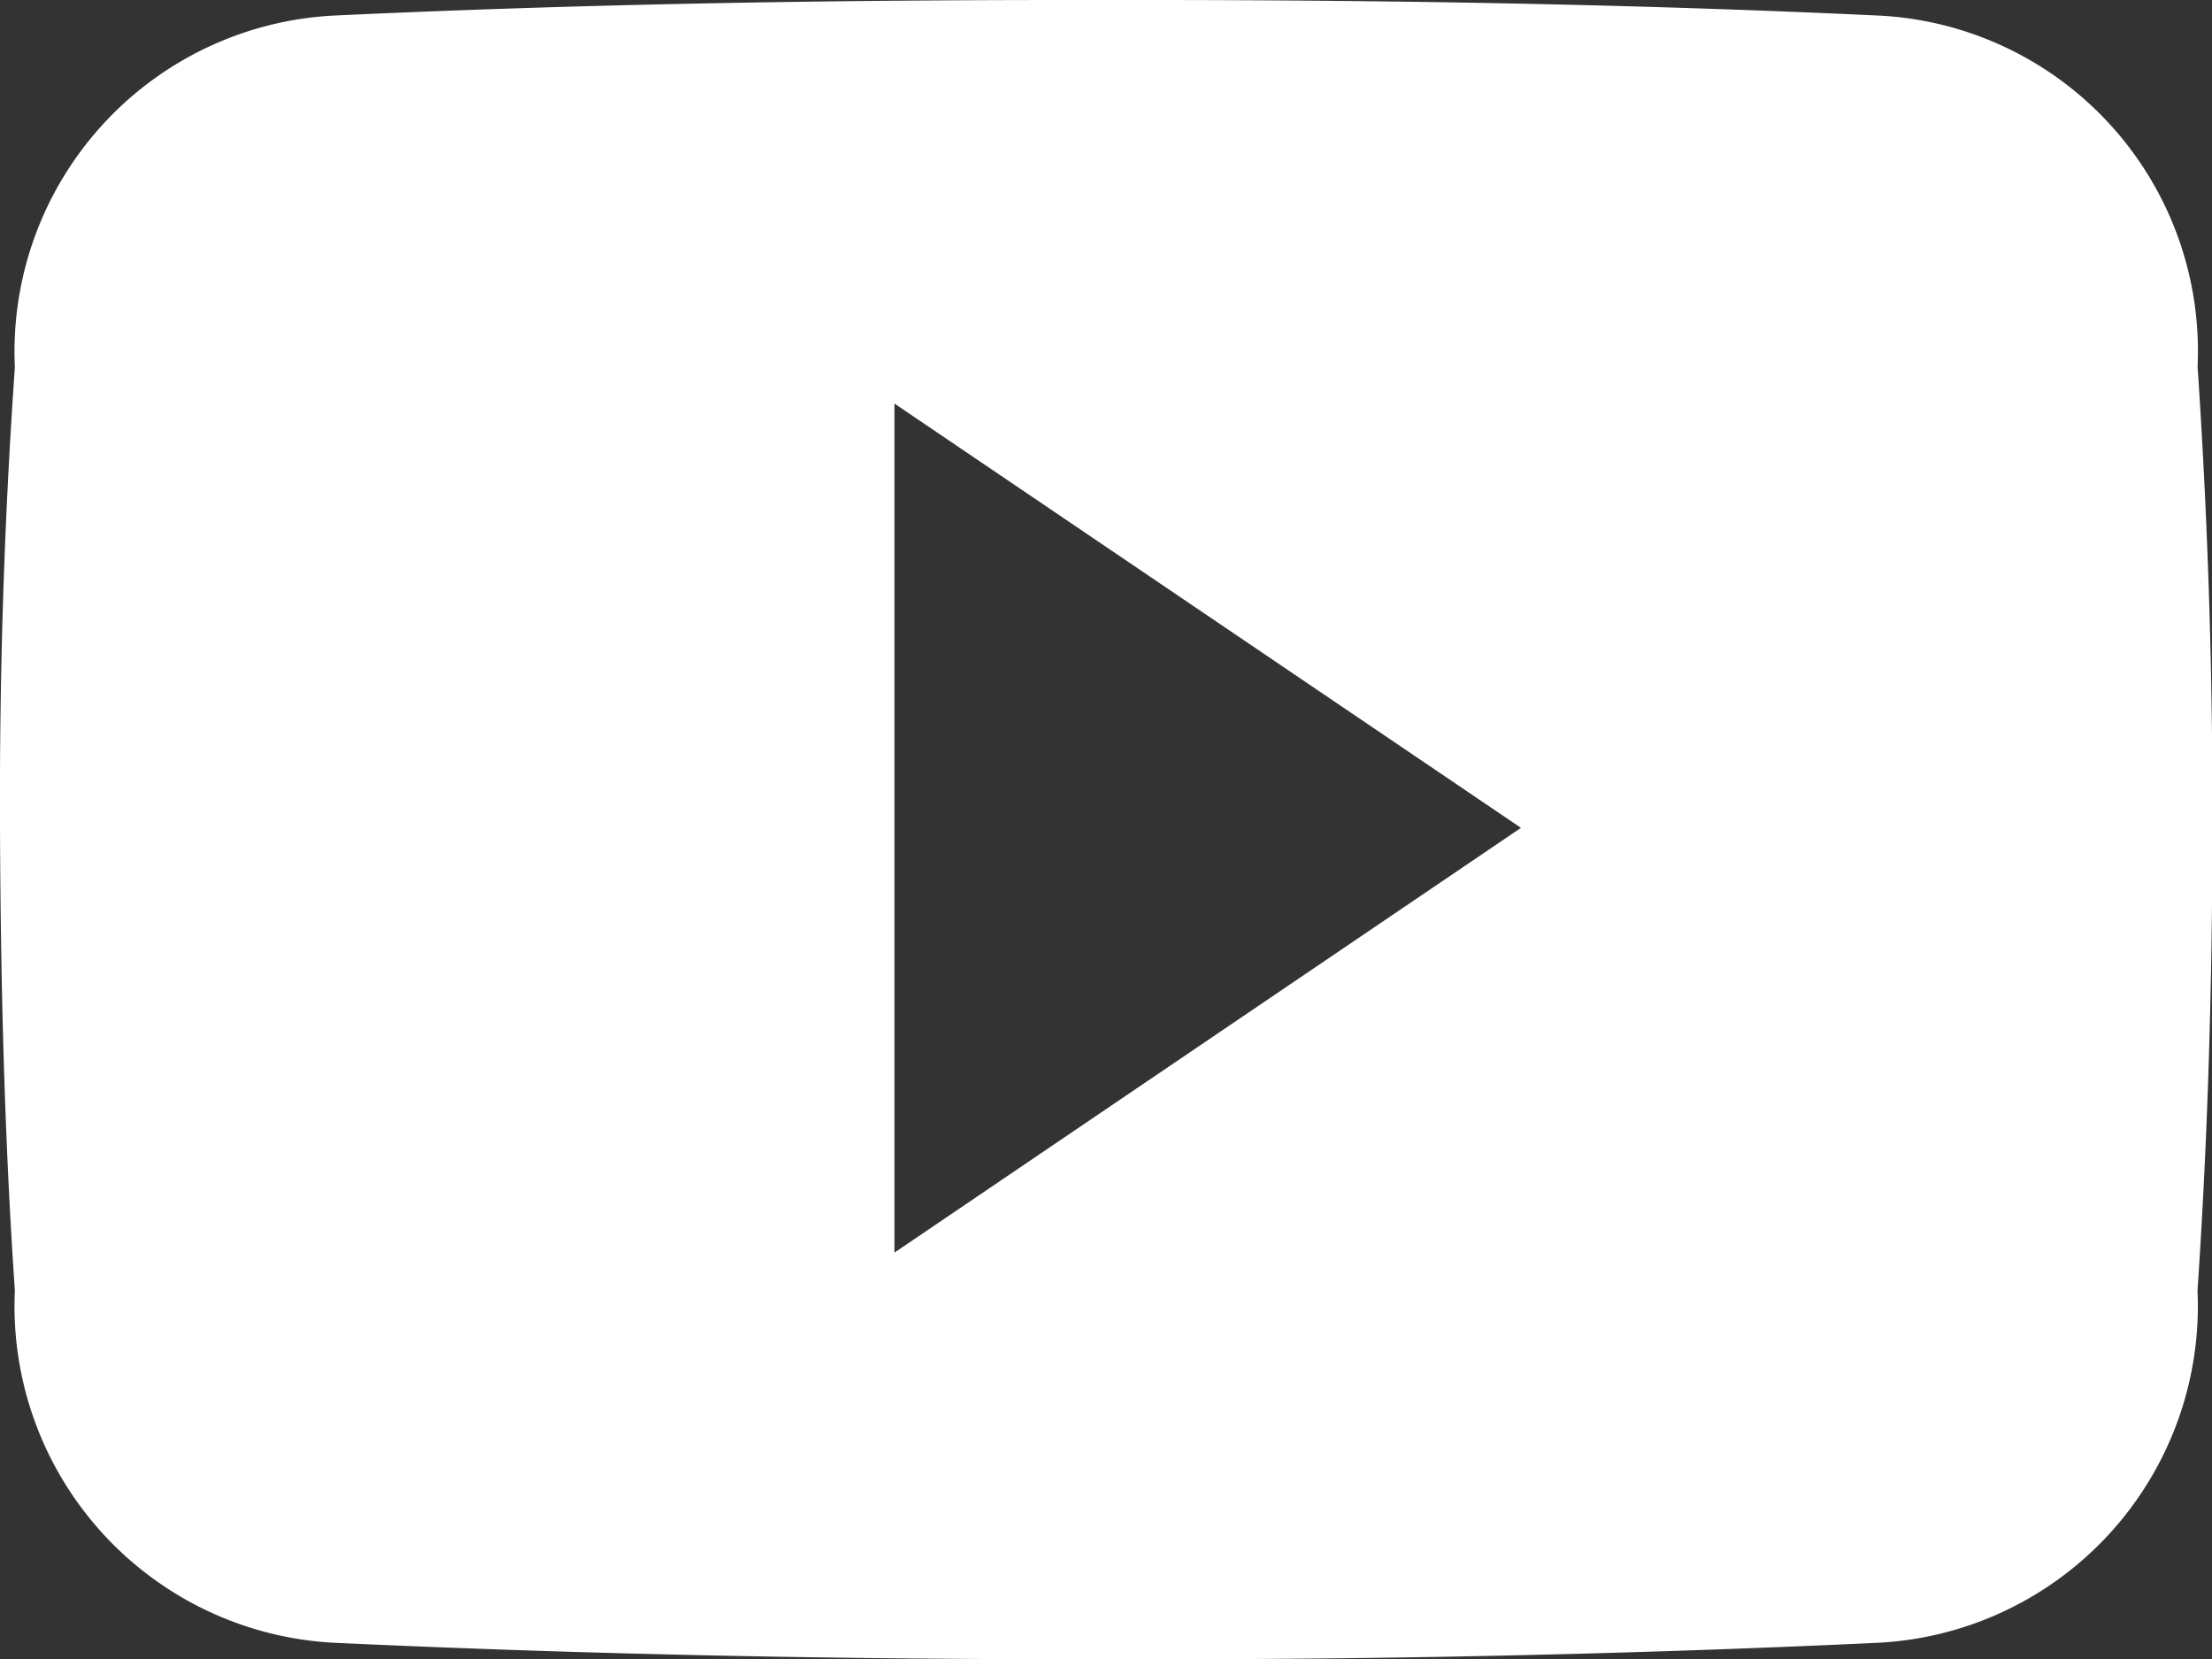 <svg xmlns="http://www.w3.org/2000/svg" width="29.763" height="22.326" viewBox="0 0 29.763 22.326"><rect x="0" y="0" width="29.763" height="22.326" fill="#333333" stroke="none"/><path d="M29.569,9.43a4.519,4.519,0,0,0-4.3-4.721c-3.221-.151-6.506-.209-9.86-.209H14.36c-3.349,0-6.639.058-9.86.209A4.529,4.529,0,0,0,.2,9.442c-.145,2.07-.209,4.139-.2,6.209s.058,4.139.2,6.215a4.535,4.535,0,0,0,4.3,4.738c3.384.157,6.855.227,10.384.221q5.3.017,10.384-.221a4.535,4.535,0,0,0,4.3-4.738c.14-2.076.2-4.145.2-6.221Q29.778,12.541,29.569,9.43ZM12.035,21.354V9.93l8.43,5.709Z" transform="translate(0 -4.5)" fill="#fff"/></svg>